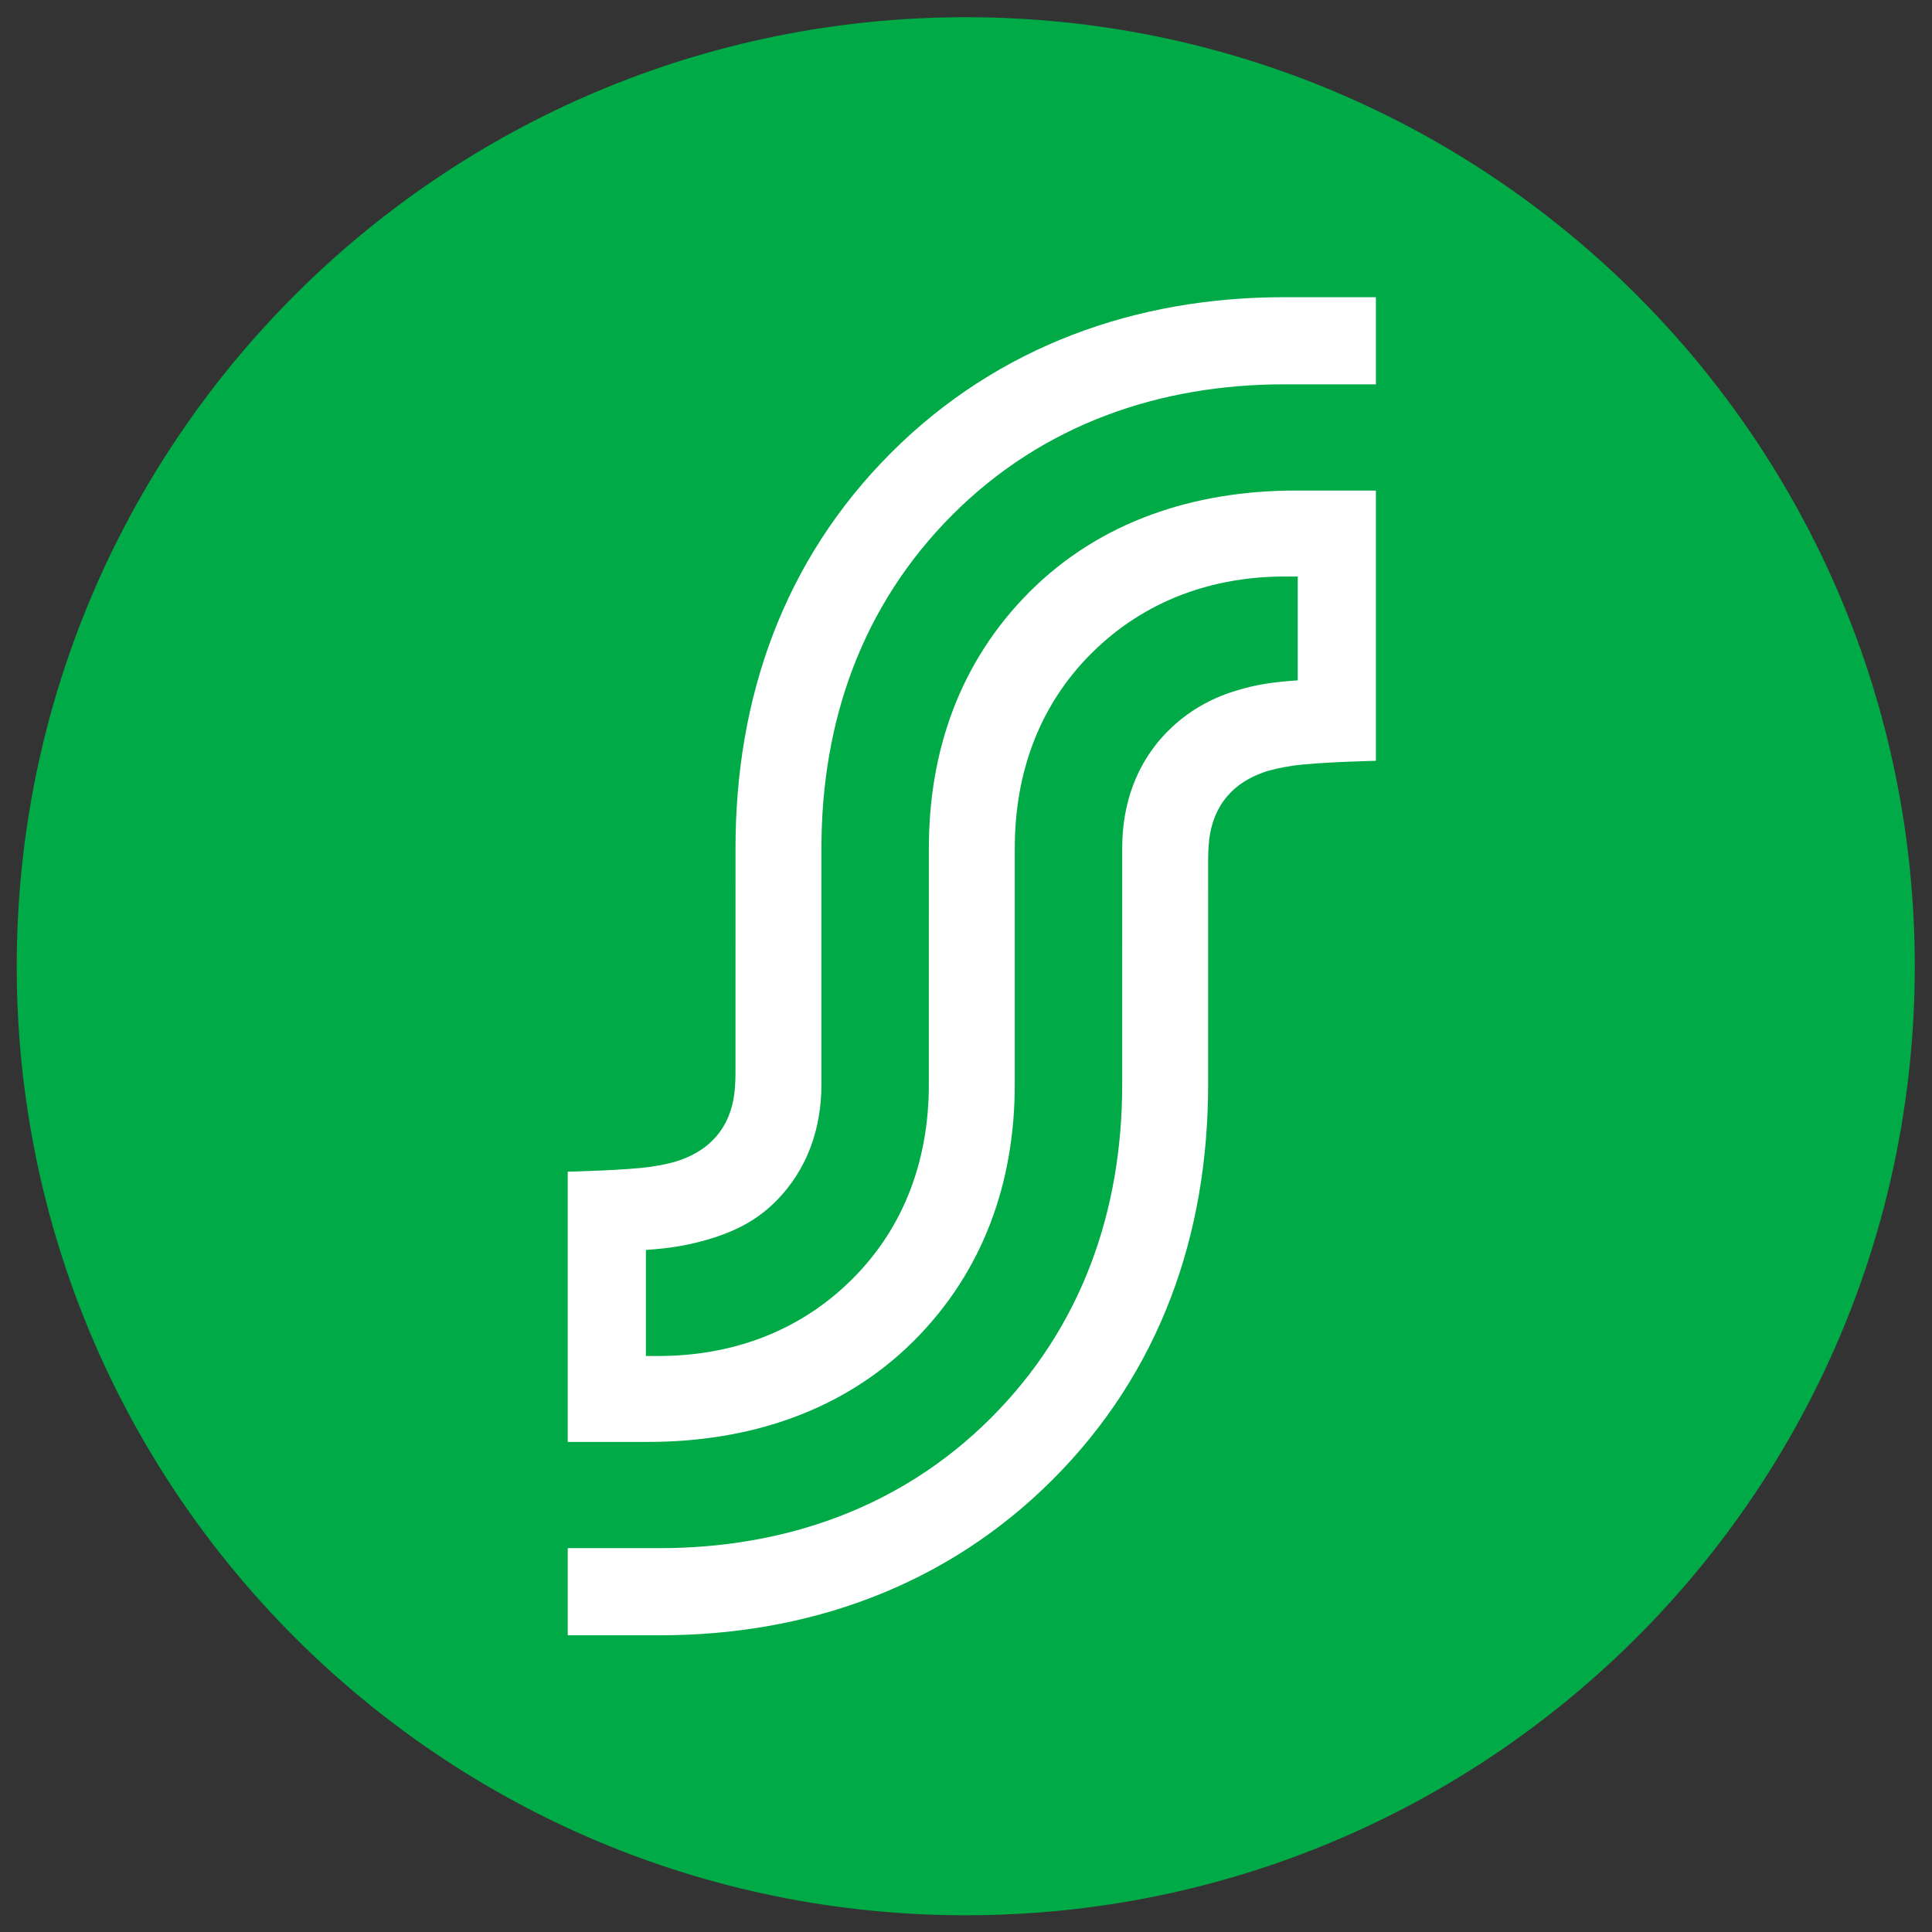 <svg xmlns="http://www.w3.org/2000/svg" xml:space="preserve" width="230.552" height="230.552" viewBox="0 0 230.552 230.552"><rect x="0" y="0" width="230.552" height="230.552" fill="#333333" stroke="none"/><defs><clipPath id="a" clipPathUnits="userSpaceOnUse"><path d="M0 0h172.914v172.914H0Z"/></clipPath><clipPath id="b" clipPathUnits="userSpaceOnUse"><path d="M0 172.914h172.914V0H0Z"/></clipPath></defs><g><g><g clip-path="url(#a)" transform="matrix(1.333 0 0 -1.333 0 230.552)"><g><path d="M0 0c-45.381 0-82.304 36.922-82.304 82.305S-45.381 164.61 0 164.61c45.384 0 82.306-36.922 82.306-82.305S45.384 0 0 0" style="fill:#00aa46;fill-opacity:1;fill-rule:evenodd;stroke:none" transform="translate(86.456 4.152)"/></g><g><path d="M0 0c-46.921 0-84.959-38.038-84.959-84.96 0-46.923 38.038-84.96 84.959-84.96 46.927 0 84.96 38.037 84.96 84.96S46.927 0 0 0m0-5.31c43.919 0 79.65-35.731 79.65-79.65S43.919-164.61 0-164.61c-43.917 0-79.648 35.731-79.648 79.65S-43.917-5.31 0-5.31" style="fill:#00aa46;fill-opacity:1;fill-rule:nonzero;stroke:none" transform="translate(86.456 171.417)"/></g></g></g><g><g clip-path="url(#b)" transform="matrix(1.333 0 0 -1.333 0 230.552)"><g><path d="M0 0c8.107 8.102 18.566 11.652 29.67 11.652h8.213v7.8h-8.255c-13.188 0-25.578-4.359-35.147-13.927-9.628-9.628-13.927-21.939-13.927-35.379l-.002-20.163c0-.736-.058-1.673-.175-2.307-.279-1.506-.899-2.734-1.907-3.739-.903-.901-2.005-1.42-2.837-1.721-.719-.26-1.638-.457-2.624-.604-2.18-.326-7.475-.445-7.475-.445v-24.193h7.173c9.137 0 17.532 2.78 23.811 9.048 6.28 6.27 9.036 14.297 9.036 22.949l.002 21.175c0 6.523 2.07 12.646 6.861 17.423C17.235-7.629 23.351-5.55 29.765-5.55h1.121v-9.3c-2.193-.146-3.725-.354-5.72-.984-2.104-.666-4.103-1.769-5.85-3.503-2.931-2.911-4.144-6.654-4.144-10.517l-.002-21.175c0-11.312-3.613-21.72-11.753-29.855-8.107-8.102-18.566-11.651-29.67-11.651h-8.213v-7.801h8.255c13.188 0 25.578 4.359 35.147 13.927 9.628 9.628 13.927 21.939 13.927 35.38l.002 20.162c0 .737.058 1.674.175 2.308.279 1.505.899 2.733 1.907 3.739.903.9 2.005 1.419 2.837 1.72.719.26 1.638.457 2.624.604 2.18.326 7.475.445 7.475.445V2.143H30.71c-9.137 0-17.532-2.78-23.811-9.049-6.28-6.27-9.036-14.297-9.036-22.948l-.002-21.175c0-6.524-2.07-12.647-6.861-17.424-4.818-4.802-10.934-6.88-17.348-6.88h-1.121v9.494c2.193.146 3.863.423 5.72.984 2.113.639 4.103 1.574 5.85 3.308 2.931 2.911 4.144 6.654 4.144 10.518l.002 21.175C-11.753-18.542-8.14-8.135 0 0" style="fill:#fff;fill-opacity:1;fill-rule:nonzero;stroke:none" transform="translate(85.291 126.899)"/></g></g></g></g></svg>